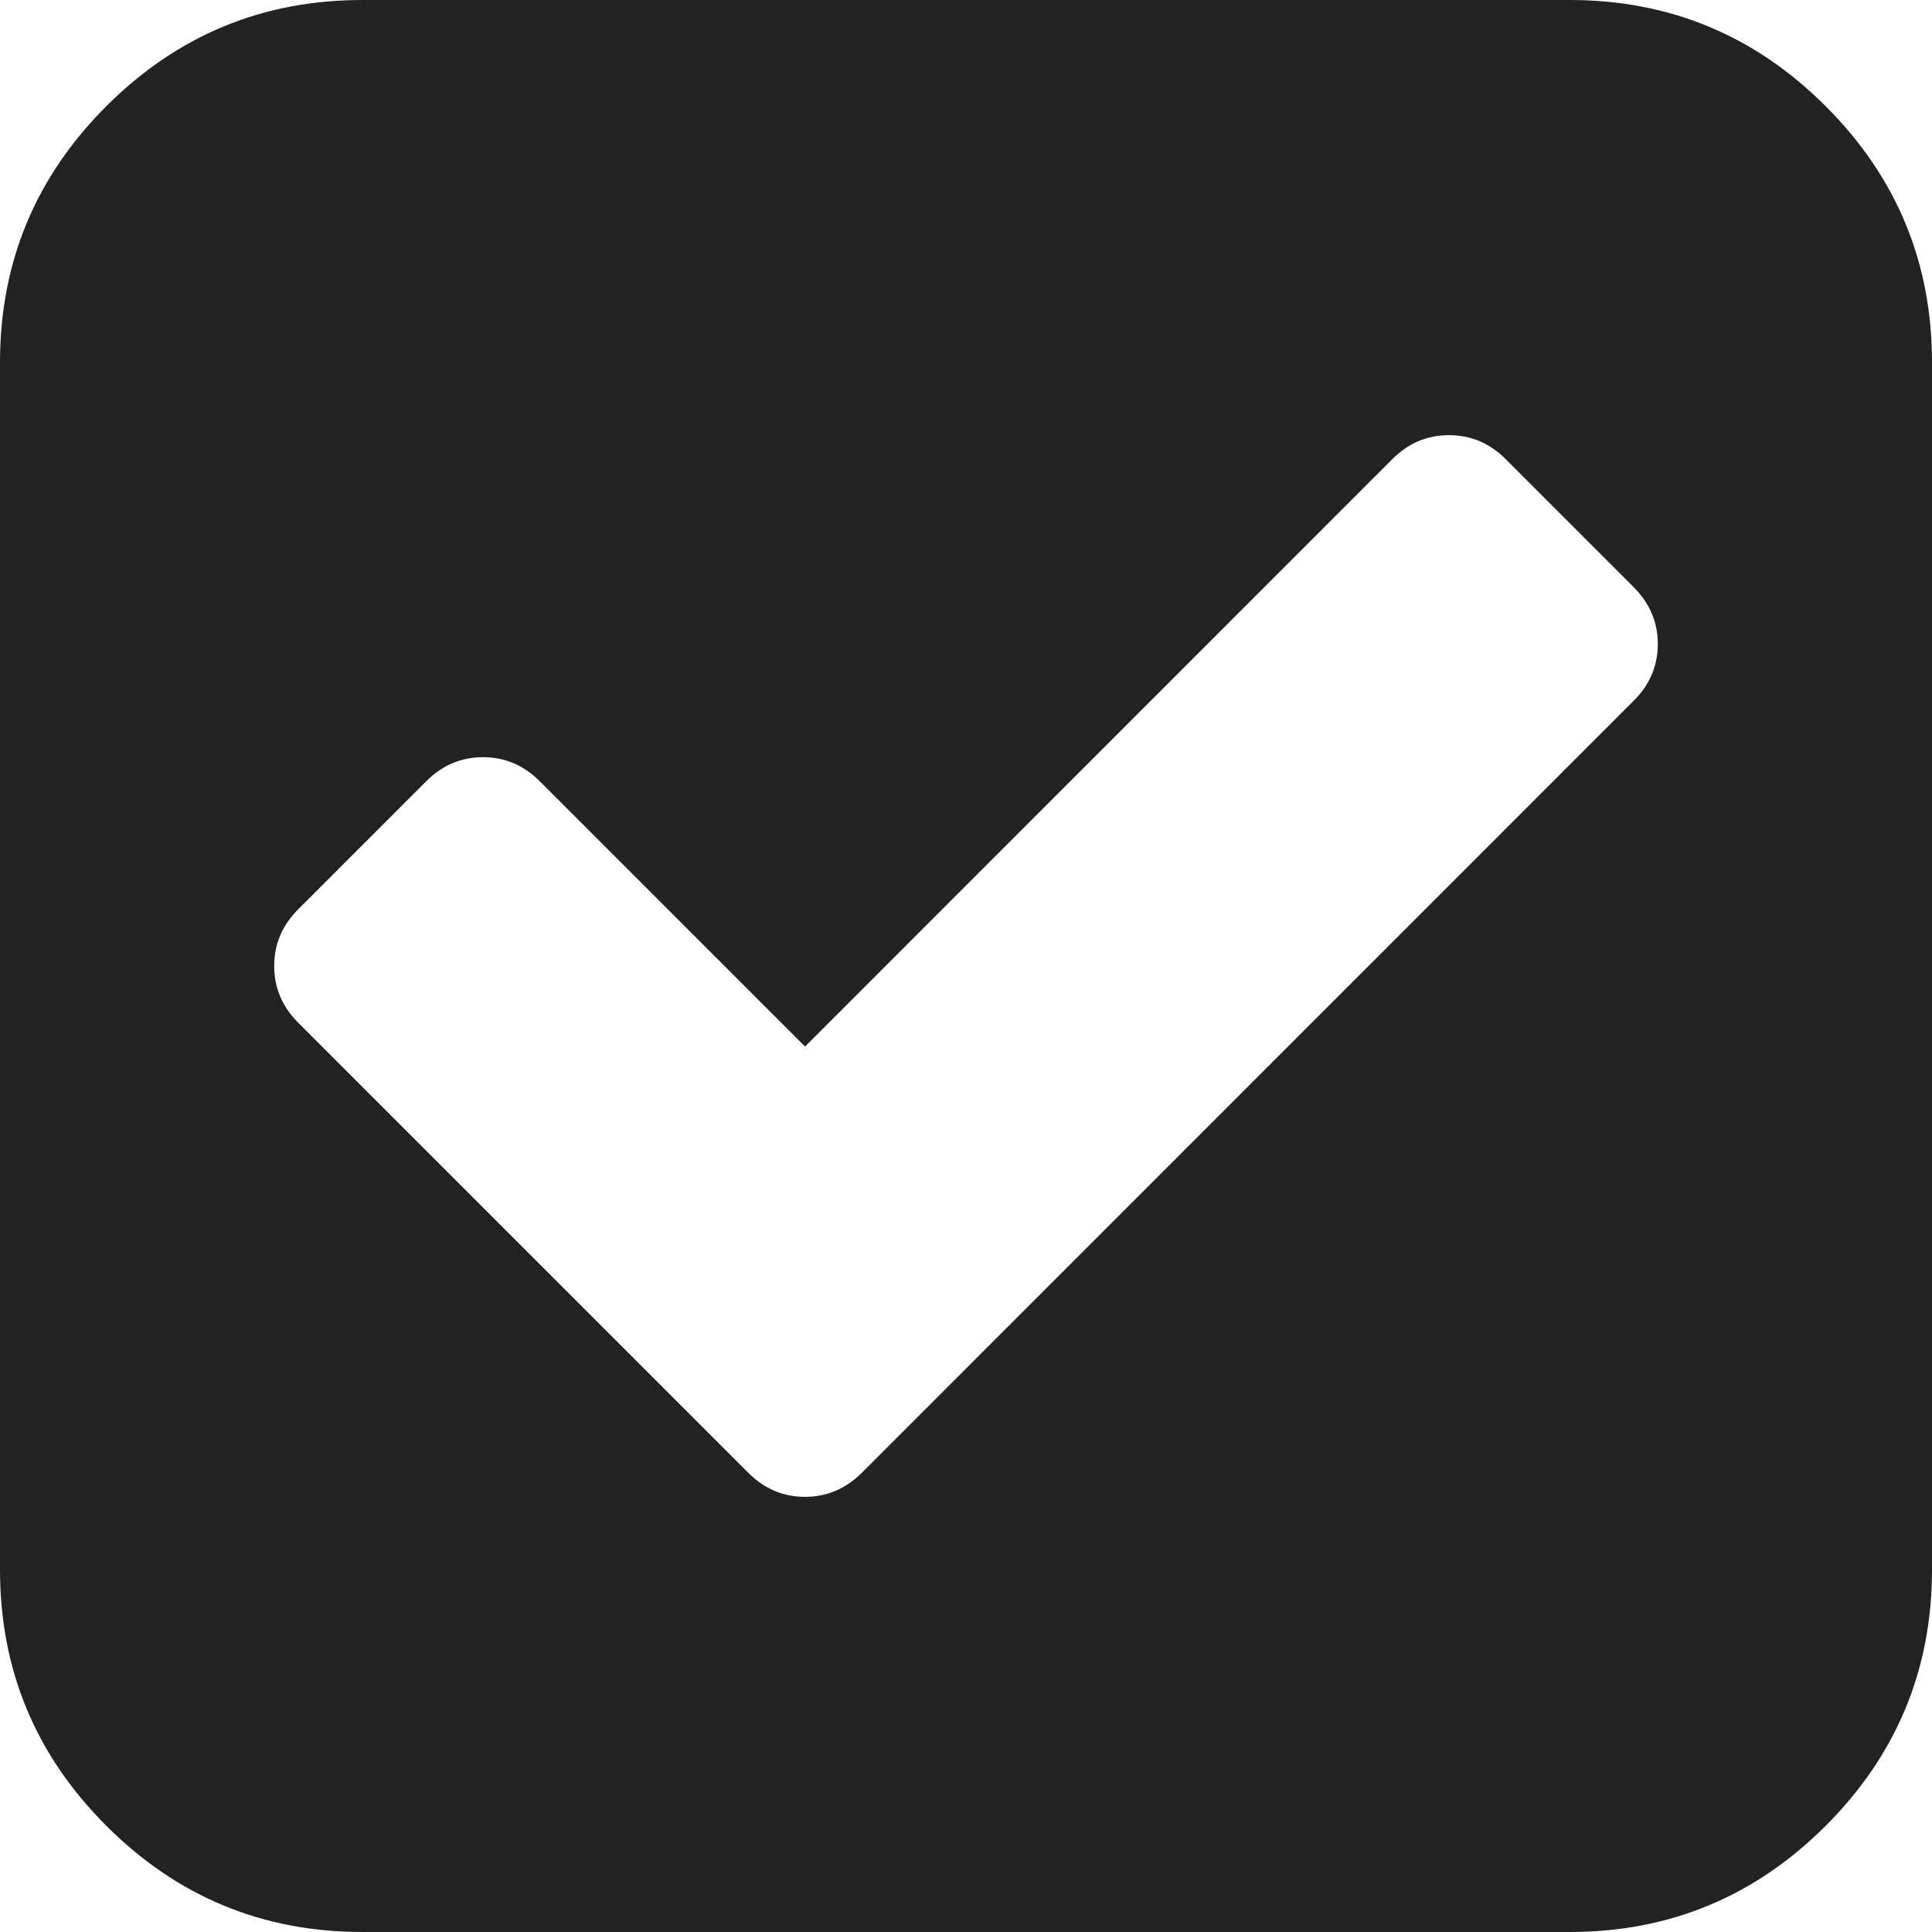 <svg width="13" height="13" viewBox="0 0 13 13" fill="none" xmlns="http://www.w3.org/2000/svg">
<path d="M5.798 9.911L10.994 4.714C11.101 4.607 11.155 4.48 11.155 4.333C11.155 4.187 11.101 4.06 10.994 3.952L10.131 3.089C10.024 2.982 9.897 2.928 9.75 2.928C9.603 2.928 9.476 2.982 9.369 3.089L5.417 7.042L3.631 5.256C3.524 5.149 3.397 5.095 3.25 5.095C3.103 5.095 2.976 5.149 2.869 5.256L2.006 6.119C1.899 6.226 1.845 6.353 1.845 6.5C1.845 6.647 1.899 6.774 2.006 6.881L5.036 9.911C5.143 10.018 5.27 10.072 5.417 10.072C5.563 10.072 5.69 10.018 5.798 9.911ZM13 2.438V10.562C13 11.234 12.762 11.808 12.285 12.285C11.808 12.762 11.234 13 10.562 13H2.438C1.766 13 1.192 12.762 0.715 12.285C0.238 11.808 0 11.234 0 10.562V2.438C0 1.766 0.238 1.192 0.715 0.715C1.192 0.238 1.766 0 2.438 0H10.562C11.234 0 11.808 0.238 12.285 0.715C12.762 1.192 13 1.766 13 2.438Z" fill="#222222"/>
</svg>
